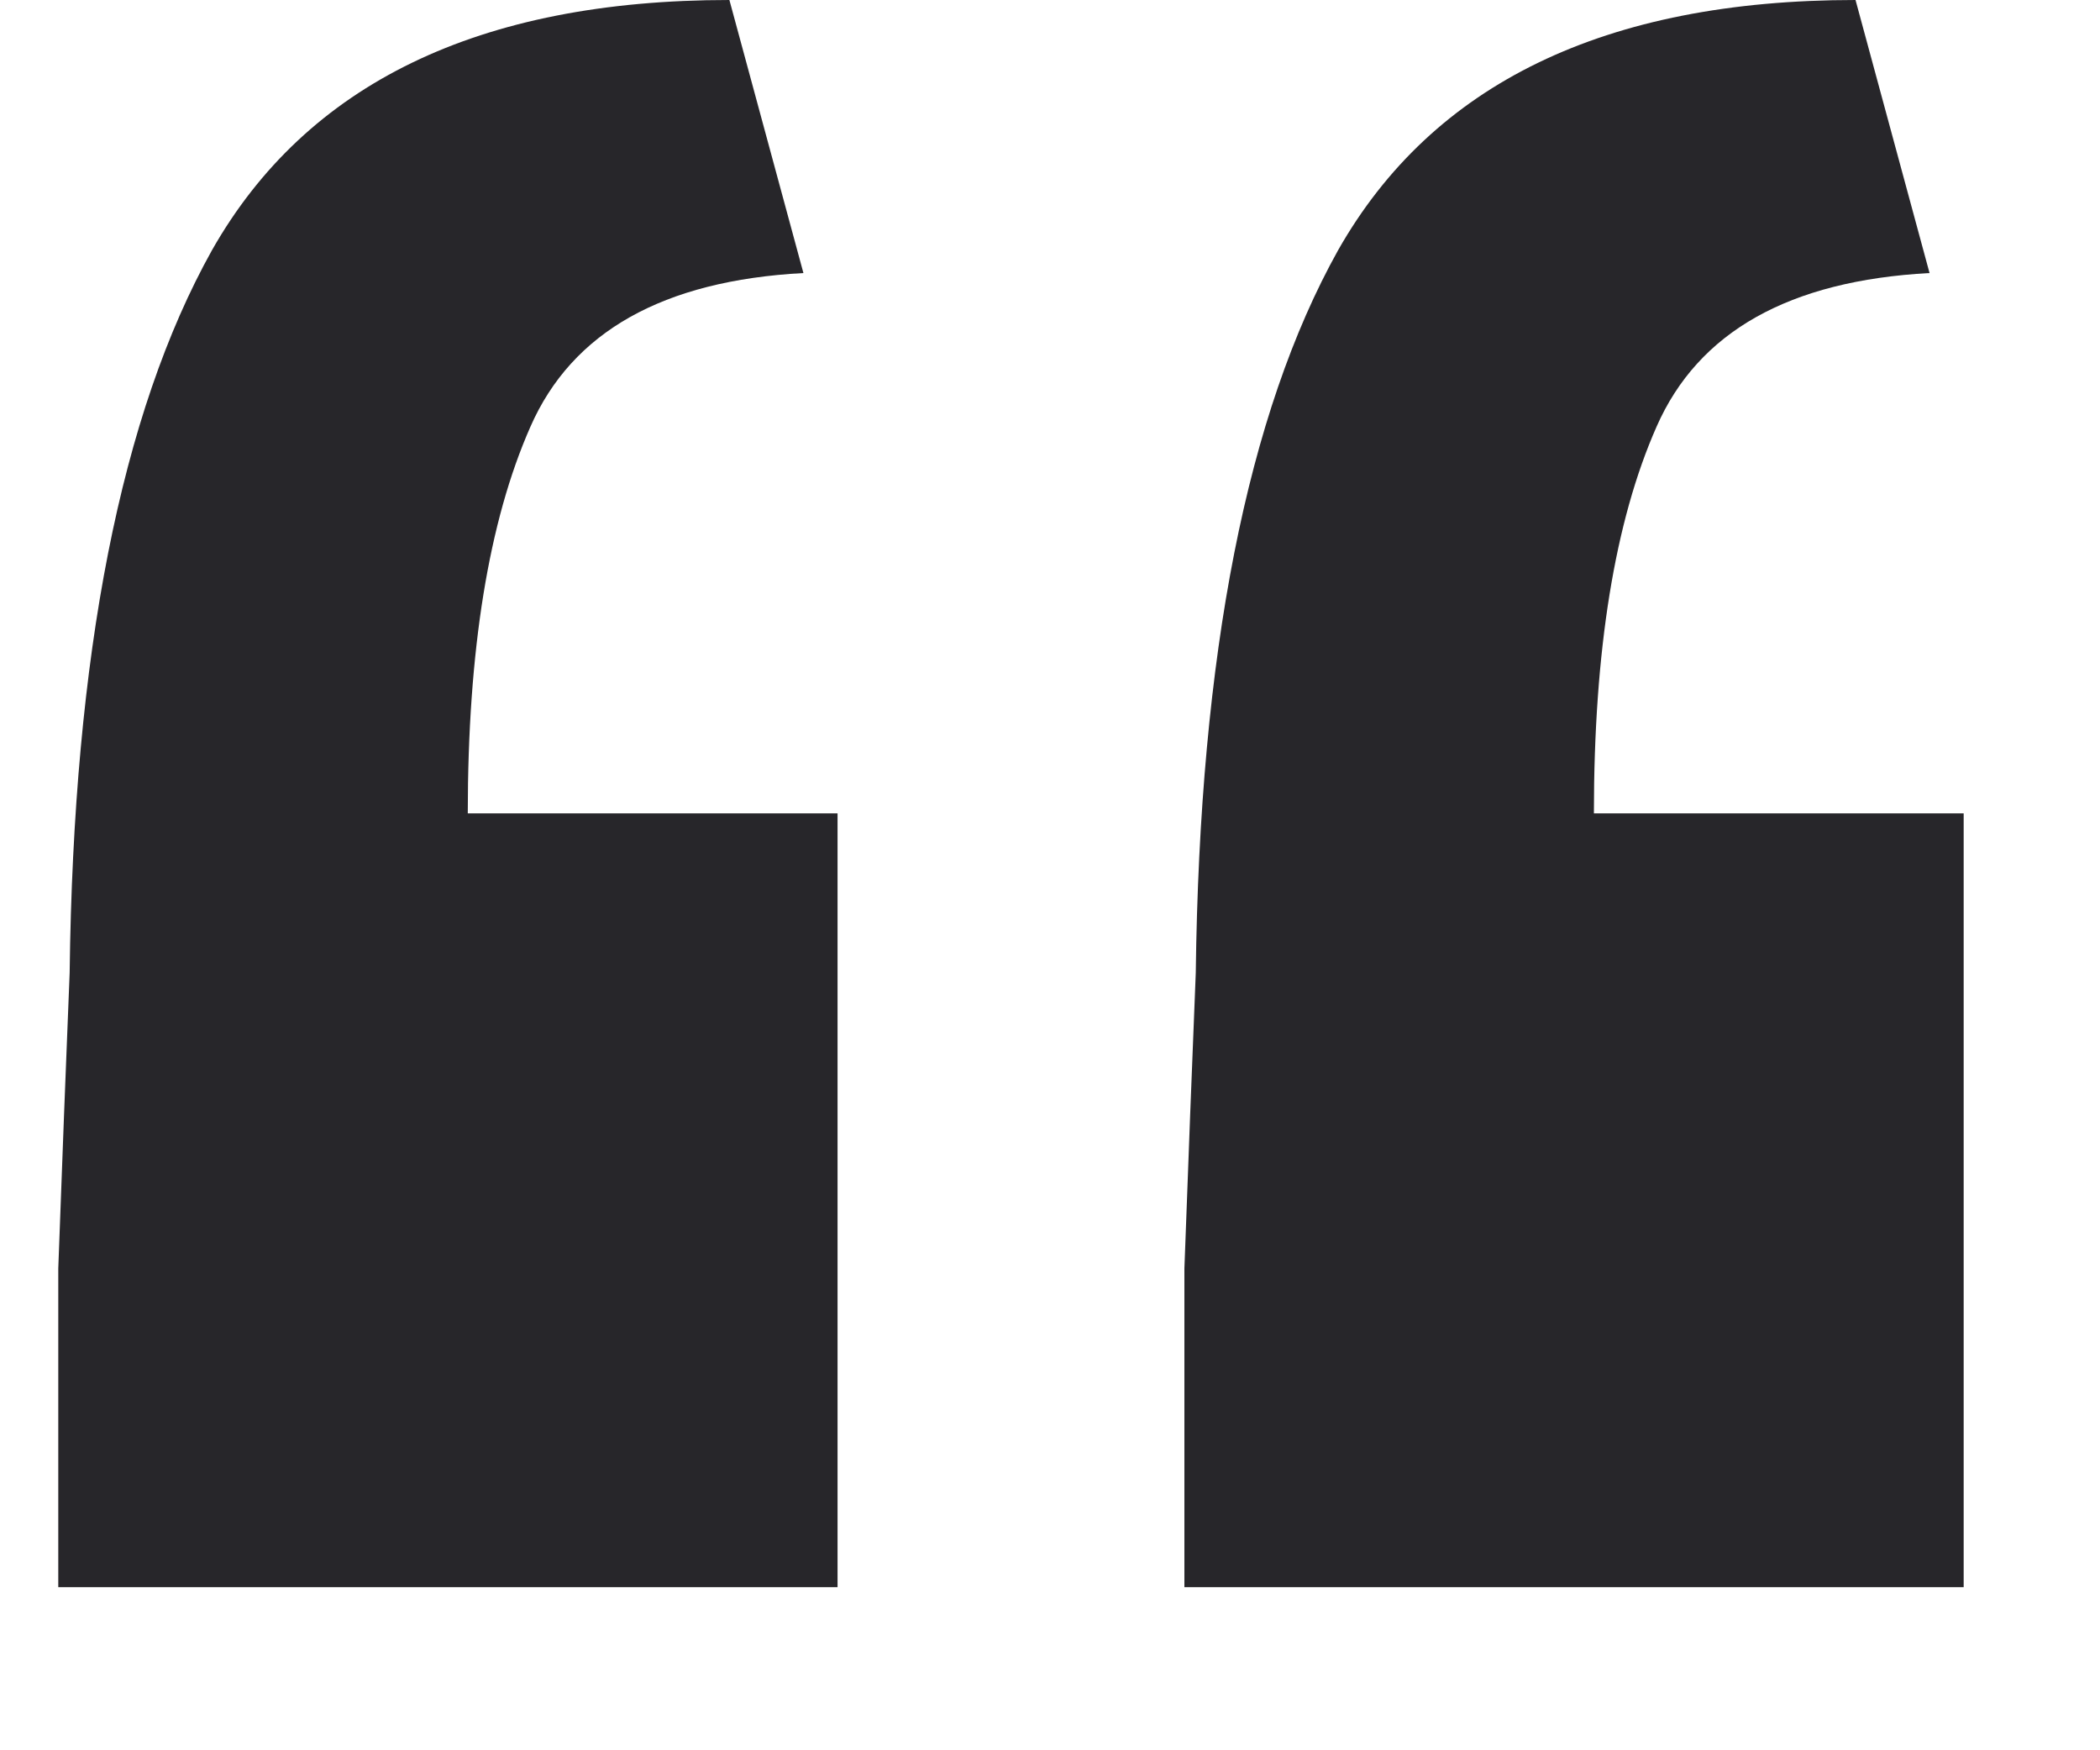 <?xml version="1.0" encoding="UTF-8"?> <svg xmlns="http://www.w3.org/2000/svg" width="12" height="10" viewBox="0 0 12 10" fill="none"><path d="M0.333 9.068C0.333 8.461 0.333 7.854 0.333 7.247C0.355 6.641 0.377 6.077 0.398 5.558C0.42 3.737 0.691 2.362 1.211 1.43C1.752 0.477 2.738 0 4.168 0L4.591 1.56C3.789 1.603 3.269 1.896 3.031 2.438C2.792 2.979 2.673 3.716 2.673 4.647H4.786V9.068H0.333ZM6.768 9.068C6.768 8.461 6.768 7.854 6.768 7.247C6.79 6.641 6.812 6.077 6.833 5.558C6.855 3.737 7.126 2.362 7.646 1.43C8.187 0.477 9.173 0 10.603 0L11.026 1.56C10.224 1.603 9.704 1.896 9.466 2.438C9.227 2.979 9.108 3.716 9.108 4.647H11.221V9.068H6.768Z" fill="#27262A"></path></svg> 
